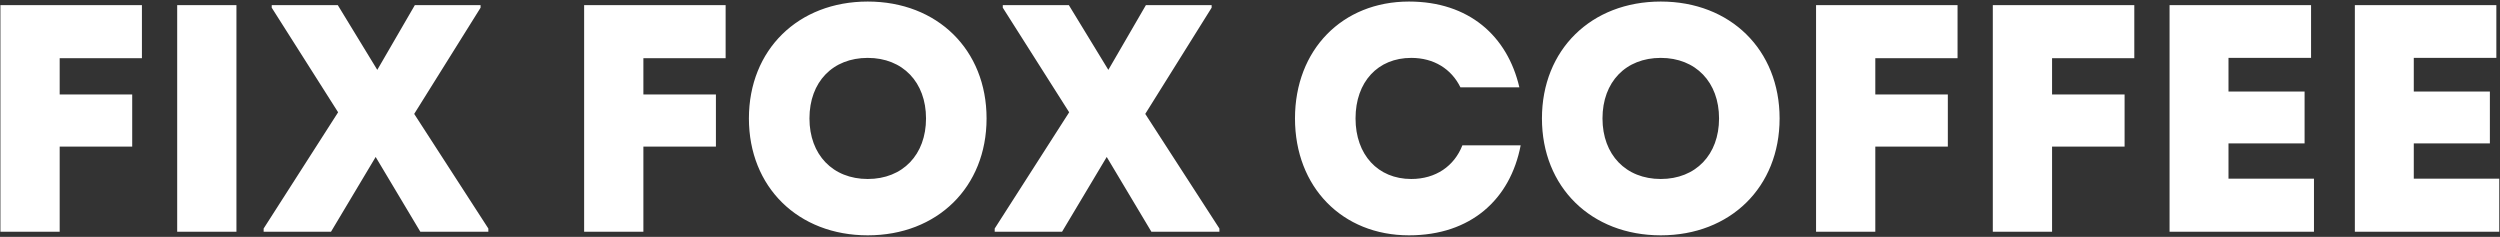 <?xml version="1.0" encoding="UTF-8"?> <svg xmlns="http://www.w3.org/2000/svg" width="1467" height="139" viewBox="0 0 1467 139" fill="none"><rect x="0" y="0" width="1467" height="139" fill="#333333" stroke="none"/><path d="M83.28 34.16H35.02V55.44H77.58V86.03H35.02V136H0.25V3H83.28V34.16ZM103.971 136V3H138.741V136H103.971ZM243.052 66.84L286.562 134.1V136H246.662L220.442 92.11L194.222 136H154.702V134.1L198.402 65.89L159.452 4.52V3H198.212L221.392 41L243.432 3H282.002V4.52L243.052 66.84ZM425.8 34.16H377.54V55.44H420.1V86.03H377.54V136H342.77V3H425.8V34.16ZM509.19 138.09C468.34 138.09 439.46 109.78 439.46 69.5C439.46 29.22 468.34 0.91 509.19 0.91C550.04 0.91 578.92 29.22 578.92 69.5C578.92 109.78 550.04 138.09 509.19 138.09ZM509.19 105.03C529.71 105.03 543.39 90.78 543.39 69.5C543.39 48.22 529.71 33.97 509.19 33.97C488.67 33.97 474.99 48.03 474.99 69.5C474.99 90.78 488.67 105.03 509.19 105.03ZM672.037 66.84L715.547 134.1V136H675.647L649.427 92.11L623.207 136H583.687V134.1L627.387 65.89L588.437 4.52V3H627.197L650.377 41L672.417 3H710.987V4.52L672.037 66.84ZM826.78 138.09C787.64 138.09 759.9 109.78 759.9 69.5C759.9 29.22 787.64 0.91 826.78 0.91C861.93 0.91 884.54 21.05 891.57 51.26H856.99C851.67 40.43 841.41 33.97 828.11 33.97C808.54 33.97 795.43 48.03 795.43 69.5C795.43 90.78 808.54 105.03 828.11 105.03C842.55 105.03 853.38 97.43 858.13 85.27H892.33C886.25 117 863.07 138.09 826.78 138.09ZM974.542 138.09C933.692 138.09 904.812 109.78 904.812 69.5C904.812 29.22 933.692 0.91 974.542 0.91C1015.39 0.91 1044.27 29.22 1044.27 69.5C1044.27 109.78 1015.39 138.09 974.542 138.09ZM974.542 105.03C995.062 105.03 1008.74 90.78 1008.74 69.5C1008.74 48.22 995.062 33.97 974.542 33.97C954.022 33.97 940.342 48.03 940.342 69.5C940.342 90.78 954.022 105.03 974.542 105.03ZM1148.69 34.16H1100.43V55.44H1142.99V86.03H1100.43V136H1065.66V3H1148.69V34.16ZM1252.41 34.16H1204.15V55.44H1246.71V86.03H1204.15V136H1169.38V3H1252.41V34.16ZM1307.68 104.84H1357.84V136H1273.1V3H1356.13V33.97H1307.68V53.73H1352.33V84.13H1307.68V104.84ZM1416.41 104.84H1466.57V136H1381.83V3H1464.86V33.97H1416.41V53.73H1461.06V84.13H1416.41V104.84Z" fill="white"></path></svg> 